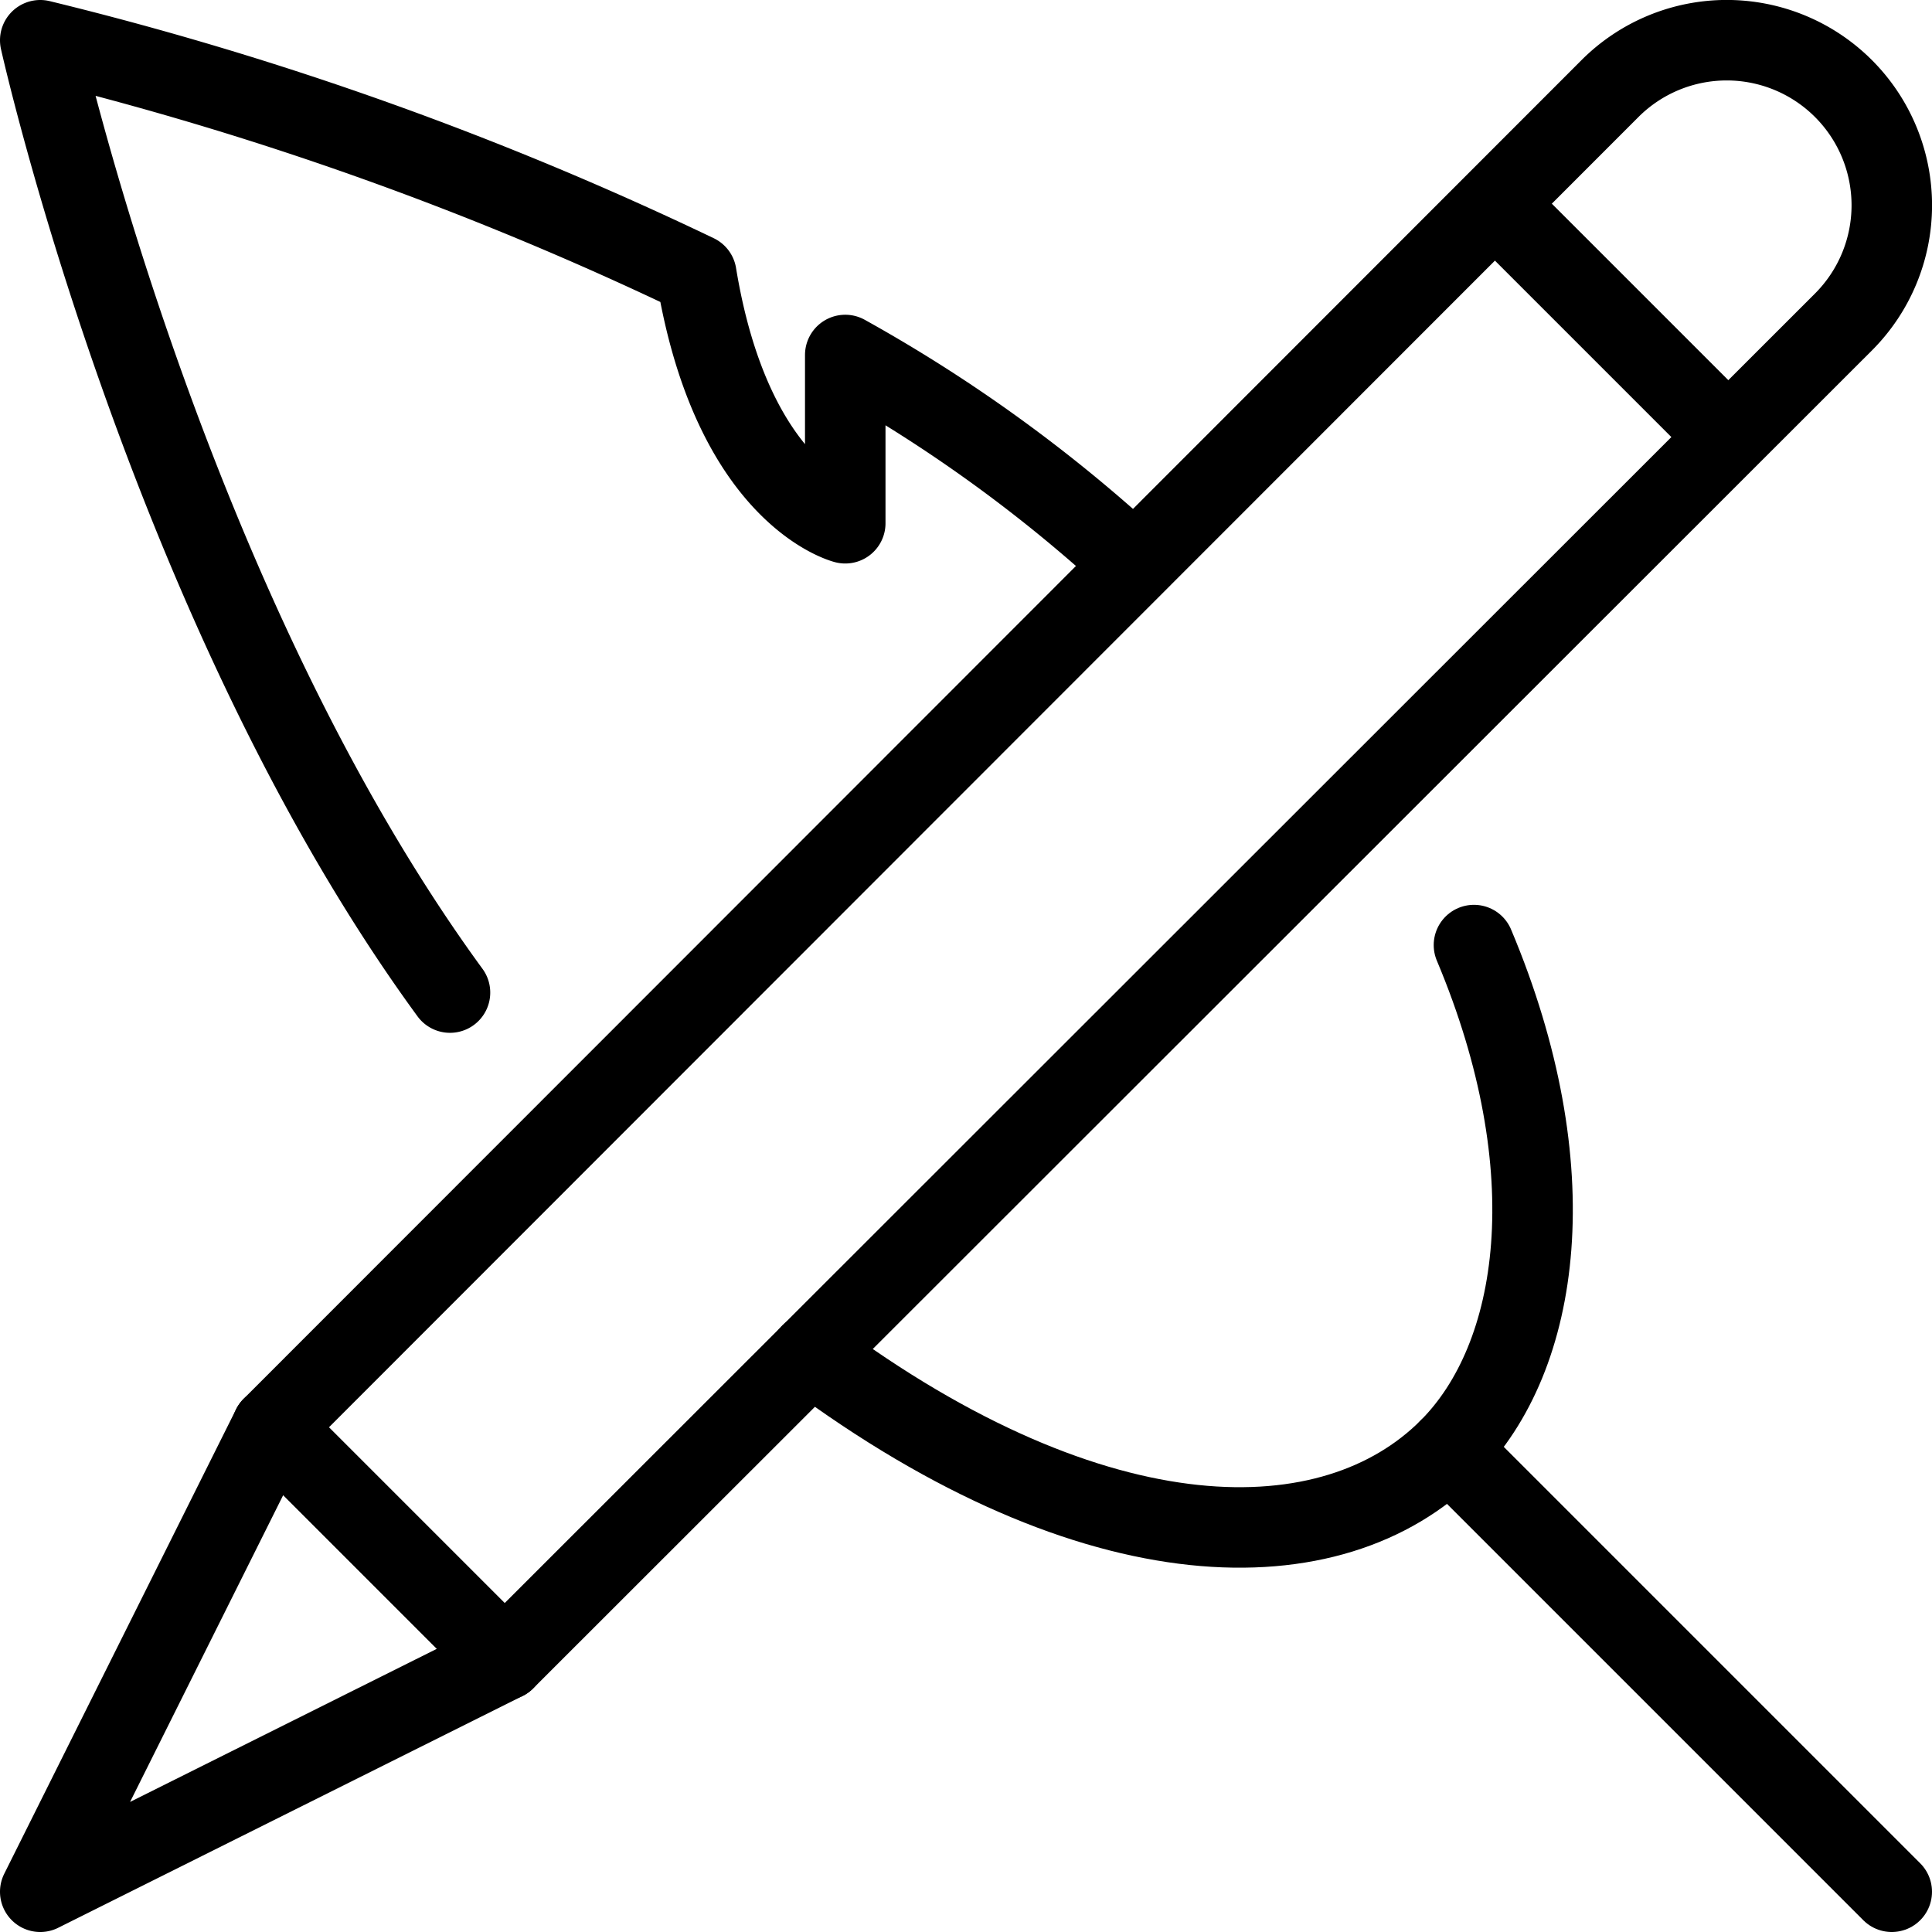 <svg xmlns="http://www.w3.org/2000/svg" viewBox="0 0 24 24">
  
<g transform="matrix(1,0,0,1,0,0)"><g>
    <g>
      <path d="M6.27,20.62.5,23.5l2.88-5.77L20,1.1A2,2,0,1,1,22.9,4Z" style="fill: none;stroke: #000000;stroke-linecap: round;stroke-linejoin: round"></path>
      <line x1="21.46" y1="5.42" x2="18.58" y2="2.54" style="fill: none;stroke: #000000;stroke-linecap: round;stroke-linejoin: round"></line>
      <line x1="6.27" y1="20.62" x2="3.38" y2="17.73" style="fill: none;stroke: #000000;stroke-linecap: round;stroke-linejoin: round"></line>
    </g>
    <g>
      <line x1="23.5" y1="23.5" x2="18" y2="18" style="fill: none;stroke: #000000;stroke-linecap: round;stroke-linejoin: round"></line>
      <path d="M10.07,16.82C13.63,19.47,16.56,19.44,18,18c1.14-1.14,1.48-3.48.31-6.26" style="fill: none;stroke: #000000;stroke-linecap: round;stroke-linejoin: round"></path>
      <path d="M14.08,7A18.57,18.57,0,0,0,10.5,4.41V6.5S9.1,6.15,8.65,3.41A41.7,41.7,0,0,0,.5.5s1.56,7,5.09,11.83" style="fill: none;stroke: #000000;stroke-linecap: round;stroke-linejoin: round"></path>
    </g>
  </g></g></svg>